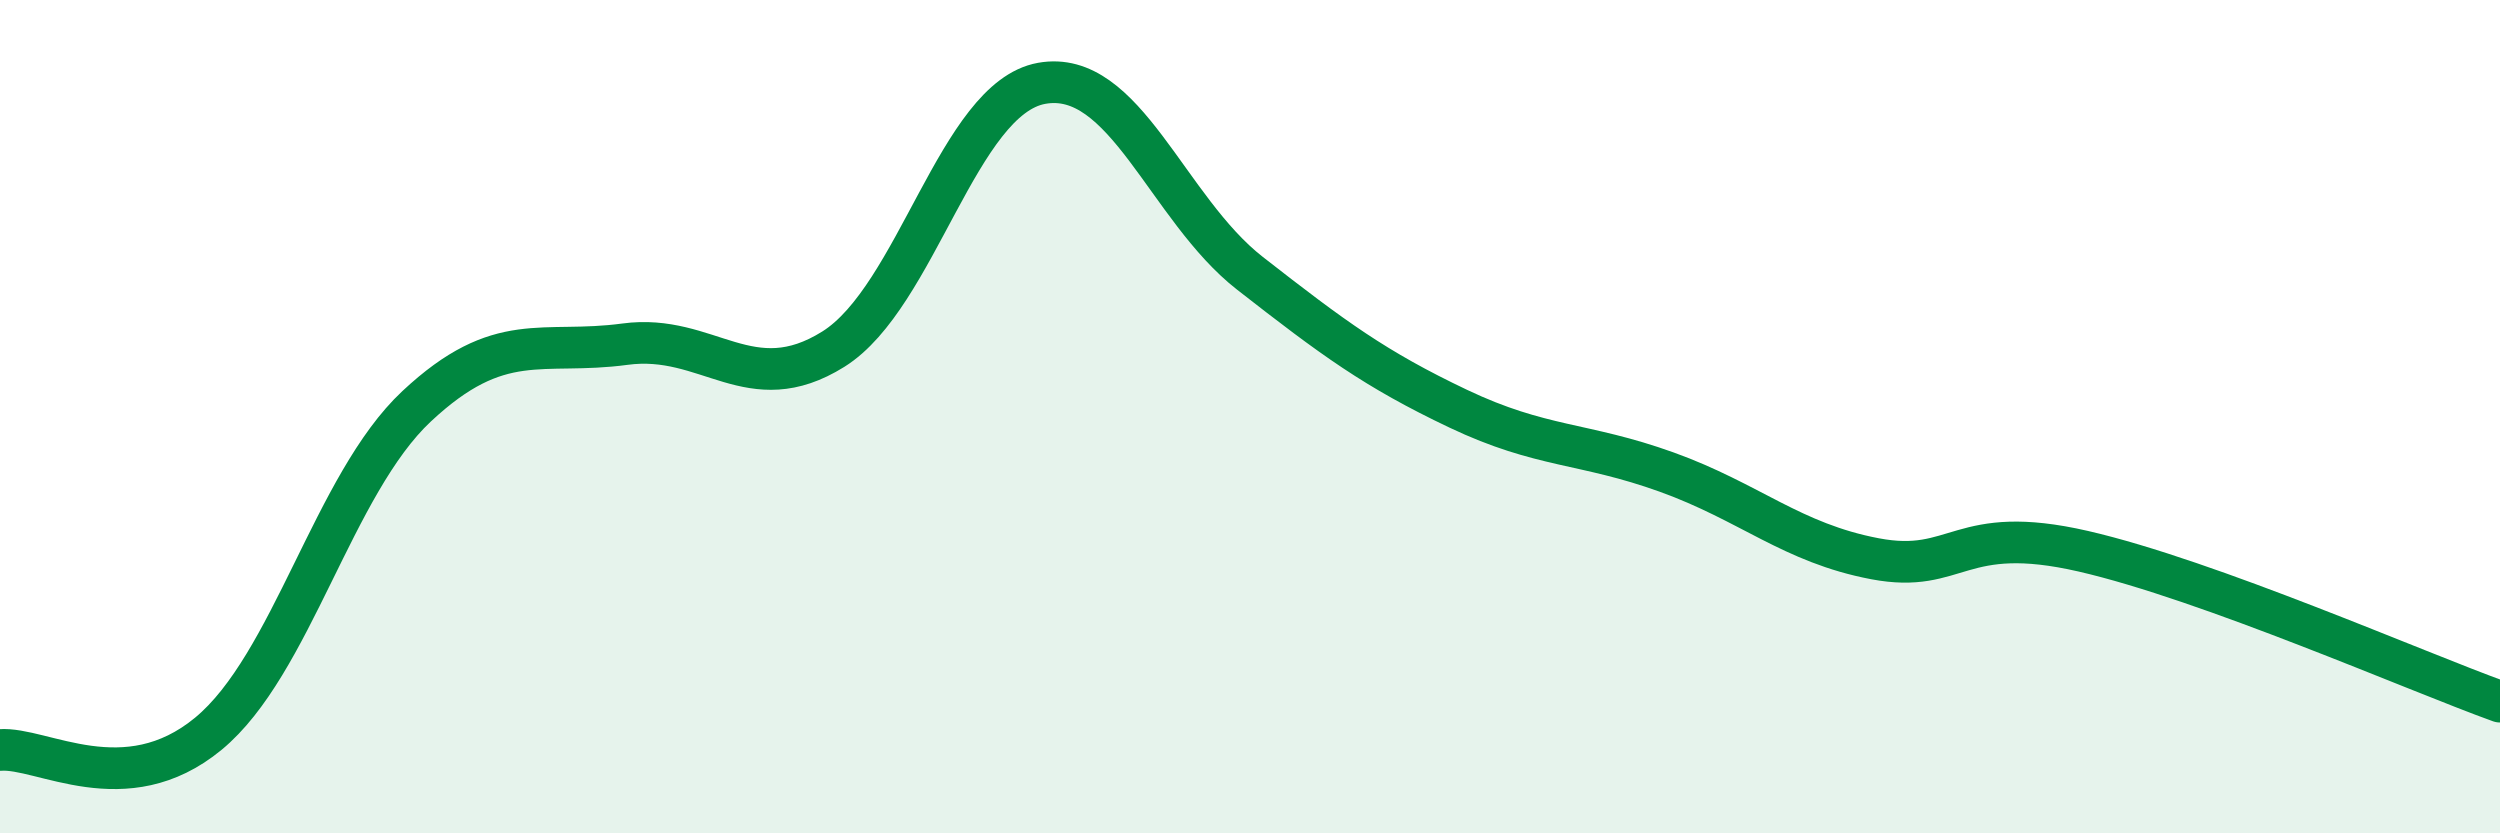 
    <svg width="60" height="20" viewBox="0 0 60 20" xmlns="http://www.w3.org/2000/svg">
      <path
        d="M 0,18 C 1,17.92 3,19.26 5,17.61 C 7,15.96 8,11.62 10,9.75 C 12,7.88 13,8.53 15,8.26 C 17,7.99 18,9.63 20,8.38 C 22,7.13 23,2.36 25,2 C 27,1.64 28,5 30,6.56 C 32,8.12 33,8.86 35,9.81 C 37,10.76 38,10.61 40,11.33 C 42,12.05 43,13.03 45,13.41 C 47,13.79 47,12.54 50,13.23 C 53,13.92 58,16.12 60,16.84L60 20L0 20Z"
        fill="#008740"
        opacity="0.1"
        stroke-linecap="round"
        stroke-linejoin="round"
      />
      <path
        d="M 0,18 C 1,17.92 3,19.26 5,17.61 C 7,15.96 8,11.62 10,9.75 C 12,7.88 13,8.53 15,8.26 C 17,7.99 18,9.63 20,8.38 C 22,7.13 23,2.36 25,2 C 27,1.64 28,5 30,6.56 C 32,8.12 33,8.86 35,9.81 C 37,10.76 38,10.61 40,11.33 C 42,12.05 43,13.03 45,13.41 C 47,13.79 47,12.54 50,13.23 C 53,13.92 58,16.12 60,16.84"
        stroke="#008740"
        stroke-width="1"
        fill="none"
        stroke-linecap="round"
        stroke-linejoin="round"
      />
    </svg>
  